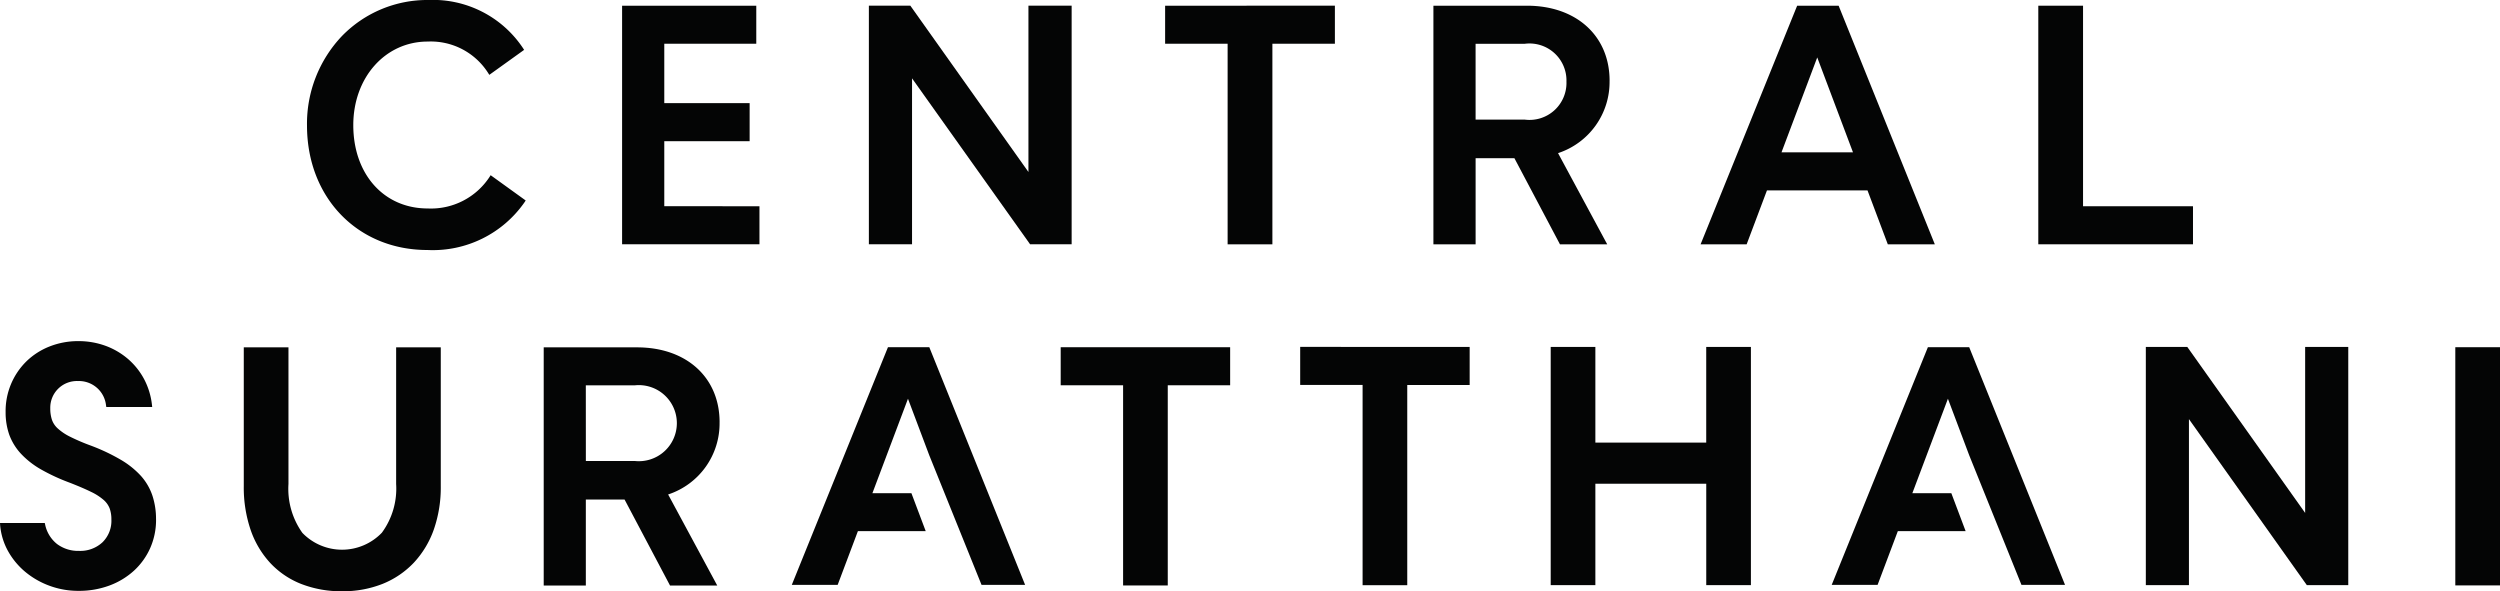<svg id="SRT" xmlns="http://www.w3.org/2000/svg" width="184" height="43.516" viewBox="0 0 184 43.516">
  <path id="Path_1" data-name="Path 1" d="M358.114,1.684v2.8h-4.6V19.249h-3.295V4.487h-4.6v-2.8Z" transform="translate(-259.866 -1.266)" fill="#040505"/>
  <path id="Path_2" data-name="Path 2" d="M272.671,1.691V19.252h-3.057L260.924,7.037V19.252h-3.177V1.691H260.8l8.691,12.24V1.691Z" transform="translate(-193.798 -1.272)" fill="#040505"/>
  <g id="Group_1" data-name="Group 1">
    <path id="Path_3" data-name="Path 3" d="M107.164,14.755l-.078.122A8.22,8.22,0,0,1,99.929,18.4c-5.135,0-8.86-3.855-8.86-9.166a9.369,9.369,0,0,1,2.575-6.584A8.764,8.764,0,0,1,100,0a7.962,7.962,0,0,1,6.971,3.549l.078.122-2.561,1.838L104.4,5.37a5,5,0,0,0-4.449-2.311c-3.12,0-5.475,2.645-5.475,6.152,0,3.61,2.252,6.132,5.475,6.132A5.156,5.156,0,0,0,104.5,13.03l.085-.135Z" transform="translate(-68.474)" fill="#040505"/>
    <path id="Path_4" data-name="Path 4" d="M438.175,7.215c0-3.3-2.444-5.524-6.082-5.524h-6.885V19.252h3.106v-6.34h2.854l3.312,6.261.041.08H438l-3.619-6.711a5.511,5.511,0,0,0,3.792-5.327m-9.861-2.721h3.616A2.721,2.721,0,0,1,435,7.285a2.72,2.72,0,0,1-3.071,2.789h-3.616Z" transform="translate(-319.709 -1.271)" fill="#040505"/>
    <path id="Path_5" data-name="Path 5" d="M514.633,1.691H511.58l-7.022,17.352-.084.209h3.389l1.495-3.969h7.4l1.494,3.969h3.46Zm1.056,10.79h-5.26l2.63-6.984Z" transform="translate(-379.31 -1.271)" fill="#040505"/>
    <path id="Path_6" data-name="Path 6" d="M616.036,16.452v2.8H604.651V1.692h3.293v14.76Z" transform="translate(-454.632 -1.272)" fill="#040505"/>
    <path id="Path_7" data-name="Path 7" d="M11.486,114.336a5.117,5.117,0,0,1-.433,2.114,5.032,5.032,0,0,1-1.191,1.658,5.525,5.525,0,0,1-1.8,1.092,6.414,6.414,0,0,1-2.281.395,6.107,6.107,0,0,1-2.129-.372,6.041,6.041,0,0,1-1.781-1.016,5.437,5.437,0,0,1-1.271-1.523,4.775,4.775,0,0,1-.589-1.914L0,114.6H3.295l.027.118a2.462,2.462,0,0,0,.877,1.43,2.586,2.586,0,0,0,1.61.505,2.4,2.4,0,0,0,1.736-.634,2.215,2.215,0,0,0,.653-1.686,2.334,2.334,0,0,0-.129-.809,1.608,1.608,0,0,0-.45-.628,4.084,4.084,0,0,0-.932-.594c-.406-.2-.932-.425-1.561-.67a14.236,14.236,0,0,1-2.132-.989,6.259,6.259,0,0,1-1.47-1.16,4.178,4.178,0,0,1-.847-1.392,4.99,4.99,0,0,1-.264-1.66,5.132,5.132,0,0,1,1.525-3.722,5.133,5.133,0,0,1,1.694-1.094,5.7,5.7,0,0,1,2.132-.4,5.781,5.781,0,0,1,2.011.348,5.394,5.394,0,0,1,1.654.972,5.189,5.189,0,0,1,1.177,1.477,5.287,5.287,0,0,1,.577,1.884l.019.169H7.823l-.019-.127a2.007,2.007,0,0,0-2.066-1.785A1.961,1.961,0,0,0,3.7,106.154a2.654,2.654,0,0,0,.122.849,1.539,1.539,0,0,0,.437.647,3.9,3.9,0,0,0,.91.606,14.491,14.491,0,0,0,1.511.646,14.243,14.243,0,0,1,2.2,1.039,6.334,6.334,0,0,1,1.493,1.194,4.162,4.162,0,0,1,.845,1.453,5.5,5.5,0,0,1,.266,1.749" transform="translate(0 -76.108)" fill="#040505"/>
    <path id="Path_8" data-name="Path 8" d="M86.81,103.045v10.222a9.417,9.417,0,0,1-.509,3.175,6.958,6.958,0,0,1-1.466,2.442,6.5,6.5,0,0,1-2.3,1.565,7.893,7.893,0,0,1-2.983.547,8.1,8.1,0,0,1-3.006-.535,6.226,6.226,0,0,1-2.292-1.553,6.869,6.869,0,0,1-1.443-2.442,9.683,9.683,0,0,1-.5-3.2V103.045H75.6V113.1a5.582,5.582,0,0,0,1.025,3.6,4.06,4.06,0,0,0,5.85-.014,5.487,5.487,0,0,0,1.05-3.587V103.045Z" transform="translate(-54.369 -77.479)" fill="#040505"/>
    <path id="Path_9" data-name="Path 9" d="M174.235,108.557c0-3.3-2.44-5.512-6.073-5.512H161.29v17.527h3.1v-6.329h2.85l3.346,6.329h3.475l-3.614-6.7a5.5,5.5,0,0,0,3.786-5.317m-9.844-2.716H168a2.8,2.8,0,1,1,0,5.57h-3.608Z" transform="translate(-121.273 -77.479)" fill="#040505"/>
    <path id="Path_10" data-name="Path 10" d="M327.123,103v2.8h-4.592v14.734h-3.287V105.8h-4.593V103Z" transform="translate(-236.584 -77.444)" fill="#040505"/>
    <path id="Path_11" data-name="Path 11" d="M398.165,102.915v2.8h-4.593v14.735h-3.287V105.712h-4.593v-2.8Z" transform="translate(-289.998 -77.381)" fill="#040505"/>
    <path id="Path_12" data-name="Path 12" d="M474.748,102.915v17.532h-3.287v-7.461H463.3v7.461h-3.287V102.915H463.3v7.041h8.159v-7.041Z" transform="translate(-345.881 -77.381)" fill="#040505"/>
    <path id="Path_13" data-name="Path 13" d="M651.449,102.915v17.53H648.4l-.046-.063-8.631-12.155v12.218H636.55v-17.53H639.6l.046.062,8.63,12.155V102.915Z" transform="translate(-478.617 -77.381)" fill="#040505"/>
    <rect id="Rectangle_1" data-name="Rectangle 1" width="3.289" height="17.531" transform="translate(180.711 25.555)" fill="#040505"/>
    <path id="Path_14" data-name="Path 14" d="M252.051,120.49h-3.207l-3.849-9.542-1.565-4.157-2.619,6.954h2.873l1.052,2.792h-4.992l-1.489,3.954h-3.376L241.956,103H245Z" transform="translate(-176.603 -77.444)" fill="#040505"/>
    <path id="Path_15" data-name="Path 15" d="M560.54,120.49h-3.207l-3.847-9.542-1.565-4.157-2.619,6.954h2.871l1.052,2.792h-4.991l-1.489,3.954h-3.378l.086-.209L550.446,103h3.042l.038.095Z" transform="translate(-408.554 -77.444)" fill="#040505"/>
  </g>
  <path id="Path_16" data-name="Path 16" d="M194.651,16.452v2.8h-10.11V1.692h9.876v2.8h-6.771V8.862h6.282v2.8h-6.282v4.787Z" transform="translate(-138.755 -1.272)" fill="#040505"/>
</svg>

